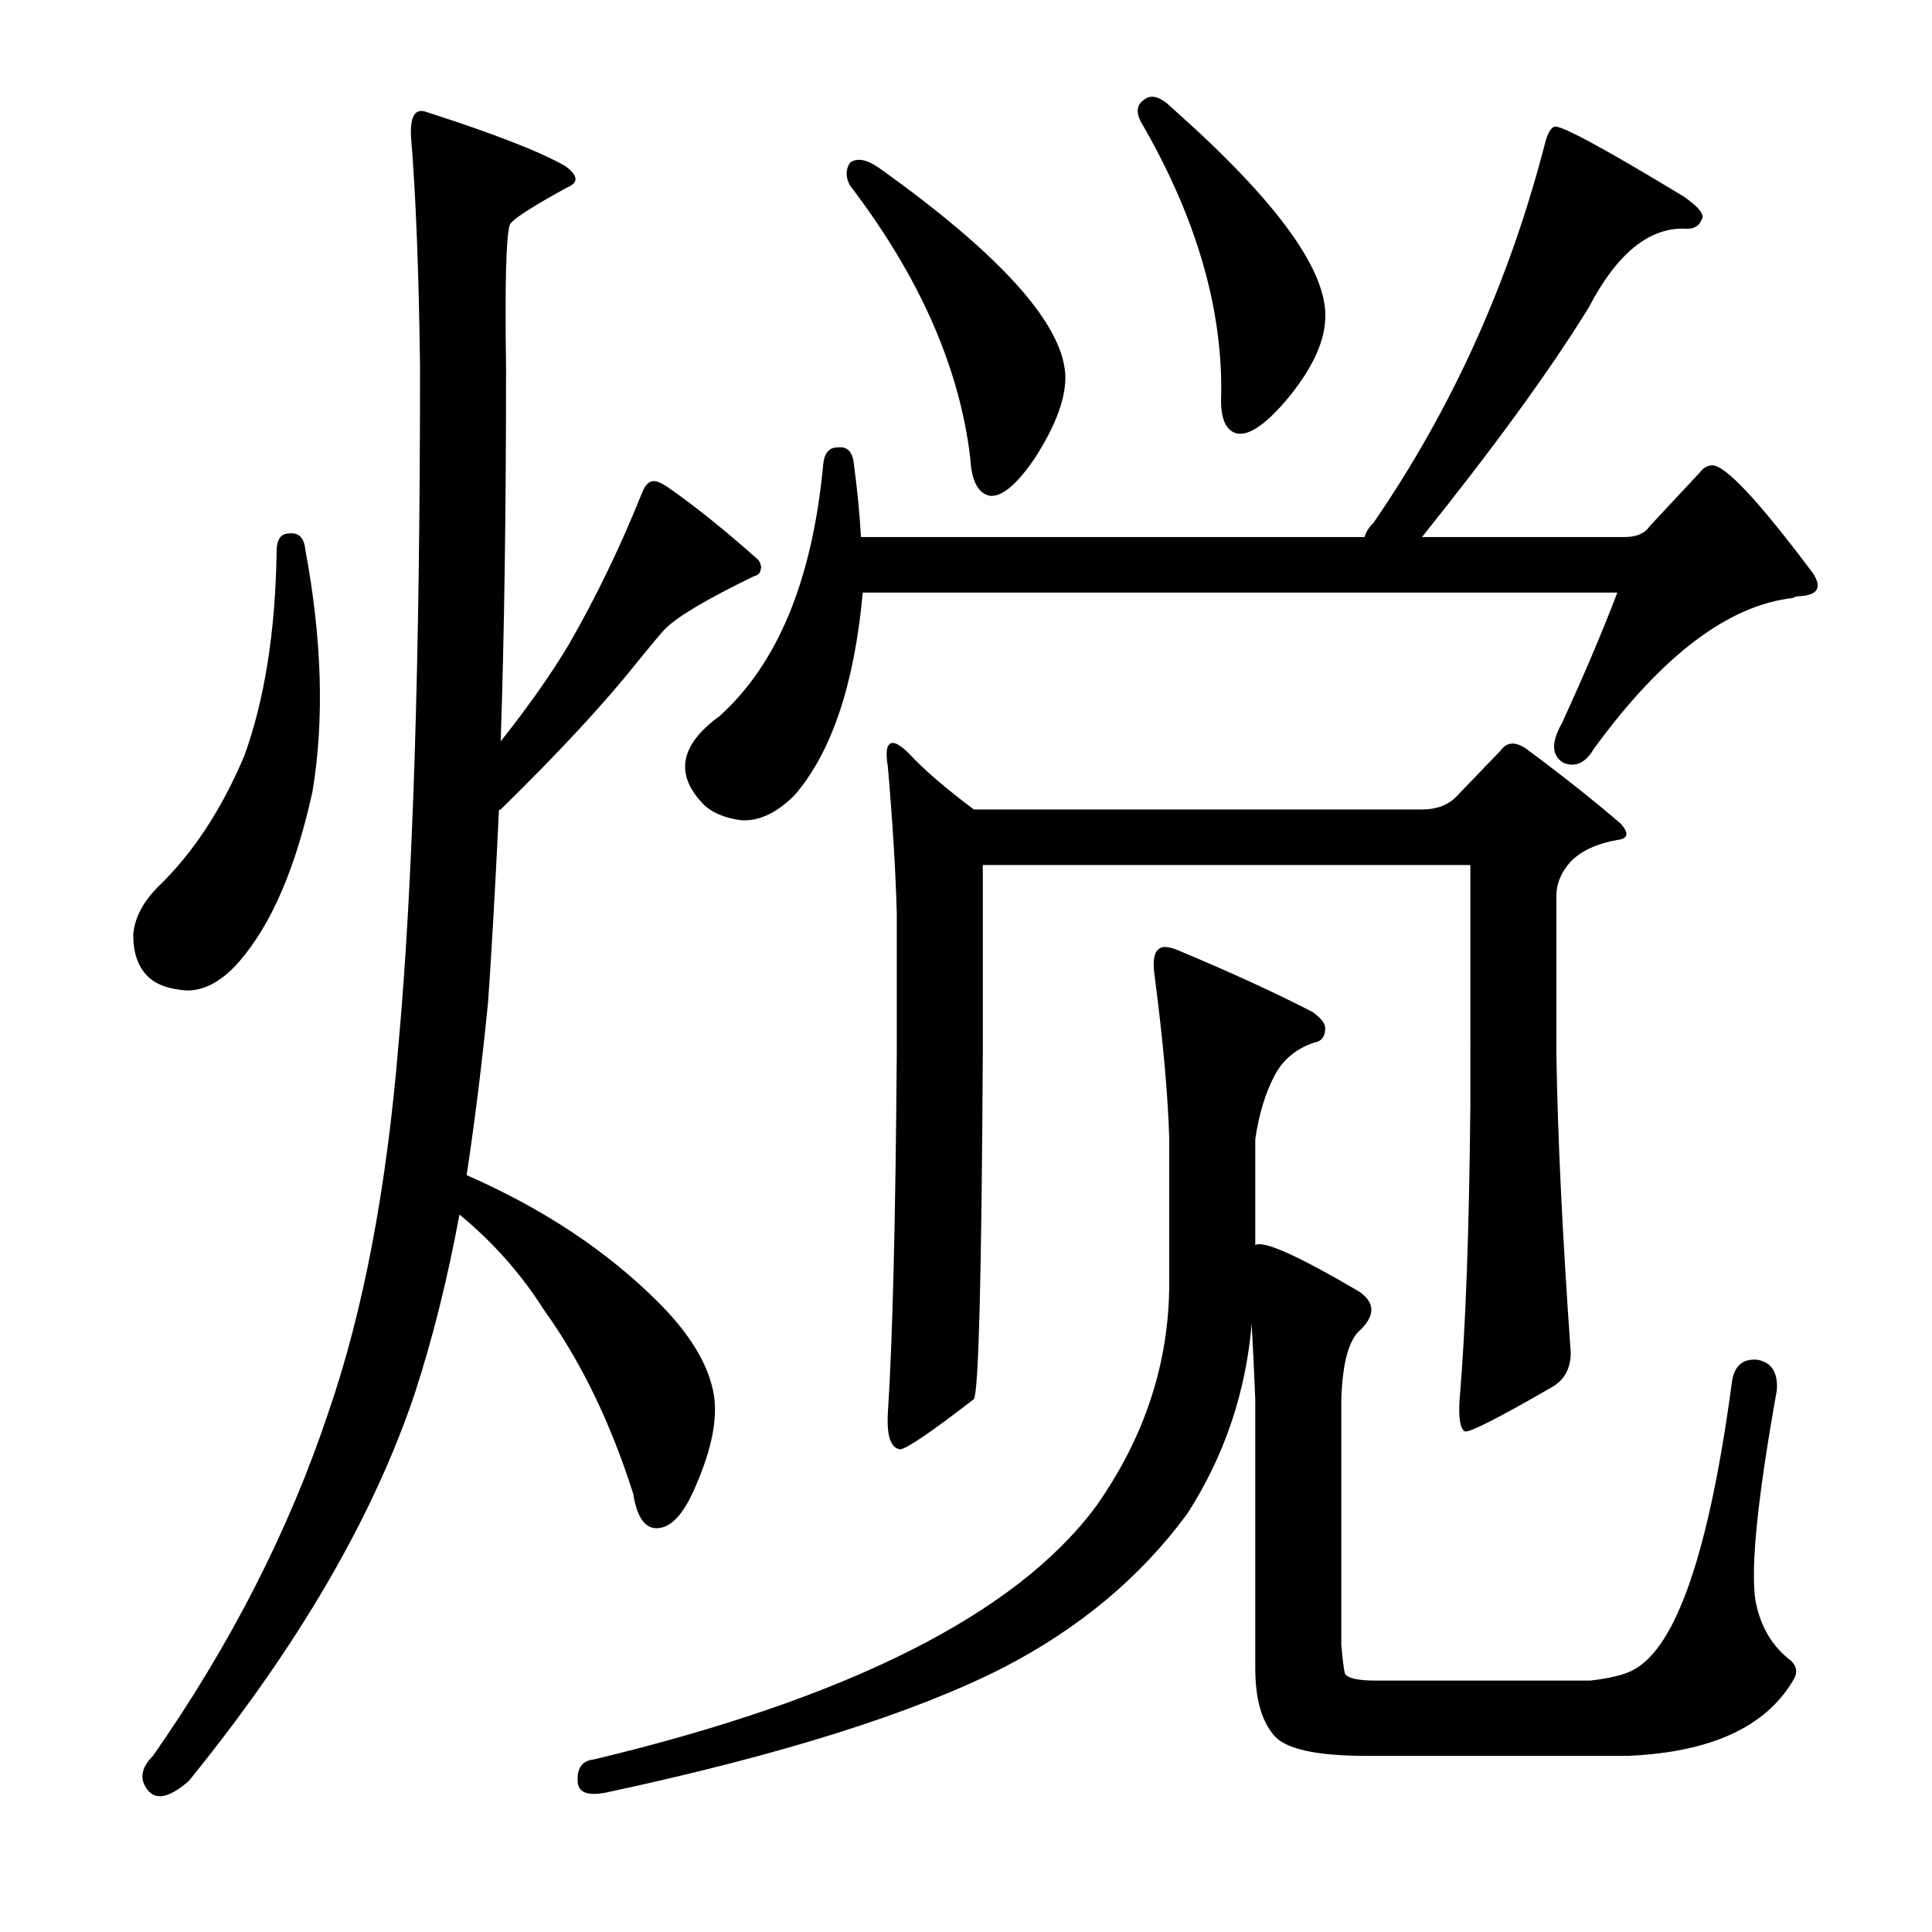 <?xml version="1.0" encoding="utf-8"?>
<!-- Generator: Adobe Illustrator 16.0.0, SVG Export Plug-In . SVG Version: 6.00 Build 0)  -->
<!DOCTYPE svg PUBLIC "-//W3C//DTD SVG 1.1//EN" "http://www.w3.org/Graphics/SVG/1.1/DTD/svg11.dtd">
<svg version="1.1" id="图层_1" xmlns="http://www.w3.org/2000/svg" xmlns:xlink="http://www.w3.org/1999/xlink" x="0px" y="0px"
	 width="1000px" height="1000px" viewBox="0 0 1000 1000" enable-background="new 0 0 1000 1000" xml:space="preserve">
<path d="M149.678,276.115c4.943-0.609,7.727,2.174,8.35,8.35c8.654,46.387,9.886,88.135,3.711,125.244
	c-8.669,39.588-21.338,68.971-38.037,88.135c-8.669,9.901-17.627,14.844-26.904,14.844c-9.277-0.609-16.091-3.087-20.41-7.422
	c-4.958-4.943-7.422-12.061-7.422-21.338c0.608-8.654,4.943-17.003,12.988-25.049c17.932-17.308,32.775-39.893,44.531-67.725
	c10.51-29.064,16.076-64.318,16.699-105.762C143.184,279.217,145.344,276.115,149.678,276.115z M212.764,71.086
	c-0.623-11.133,2.16-15.453,8.35-12.988c34.631,11.133,58.447,20.41,71.436,27.832c6.799,4.958,7.103,8.668,0.928,11.133
	c-19.178,10.524-29.079,17.018-29.688,19.482c-1.855,6.189-2.479,30.615-1.855,73.291c0,74.842-0.928,139.479-2.783,193.896
	c14.221-17.931,25.977-34.63,35.254-50.098c14.221-24.73,26.904-51.025,38.037-78.857c1.232-3.088,2.783-4.943,4.639-5.566
	c1.855-0.609,4.639,0.319,8.35,2.783c14.221,9.9,29.992,22.584,47.314,38.037c1.232,2.479,1.536,4.03,0.928,4.639
	c0,1.855-1.247,3.102-3.711,3.711c-24.121,11.756-39.284,20.729-45.459,26.904c-1.855,1.855-6.813,7.741-14.844,17.627
	c-16.699,21.034-40.212,46.387-70.508,76.074c-0.623,0-0.928,0.319-0.928,0.928c-1.855,38.965-3.711,71.754-5.566,98.34
	c-3.103,31.543-6.813,61.549-11.133,89.99c39.573,17.323,72.668,39.284,99.268,65.869c16.699,16.699,26.281,32.79,28.76,48.242
	c1.855,12.379-1.247,27.832-9.277,46.387c-6.189,14.844-12.988,22.266-20.41,22.266c-6.189,0-10.205-5.871-12.061-17.627
	c-11.756-37.109-27.224-68.957-46.387-95.557c-11.756-18.555-26.296-34.935-43.604-49.17c-6.189,33.398-13.916,64.333-23.193,92.773
	c-21.657,64.333-60.622,131.115-116.895,200.391c-9.9,8.654-17.019,10.205-21.338,4.639c-4.334-5.566-3.406-11.452,2.783-17.627
	c40.197-57.52,70.508-116.895,90.918-178.125c17.932-51.953,29.992-115.343,36.182-190.186
	c7.422-81.641,11.133-198.535,11.133-350.684C216.779,140.361,215.228,100.773,212.764,71.086z M649.727,724.211
	c-0.623-14.844-1.247-27.832-1.855-38.965c-3.103,35.877-14.235,68.652-33.398,98.34c-24.121,32.79-55.983,59.375-95.557,79.785
	c-46.387,23.498-114.111,44.835-203.174,64.014c-10.524,2.464-16.091,0.928-16.699-4.639c-0.623-7.422,2.16-11.452,8.35-12.061
	c131.738-31.543,218.322-75.146,259.766-130.811c25.354-35.863,38.037-74.523,38.037-115.967v-74.219
	c-0.623-22.266-3.103-50.098-7.422-83.496c-1.247-8.031-0.623-12.988,1.855-14.844c1.855-1.855,5.566-1.537,11.133,0.928
	c26.585,11.133,49.475,21.657,68.652,31.543c4.319,3.102,6.494,5.885,6.494,8.35c0,4.334-1.855,6.813-5.566,7.422
	c-9.277,3.102-16.091,8.668-20.41,16.699c-4.958,9.277-8.35,20.41-10.205,33.398v54.736c4.319-2.464,22.266,5.566,53.809,24.121
	c8.03,5.566,8.35,12.061,0.928,19.482c-6.189,4.958-9.597,17.018-10.205,36.182v127.1c0.608,7.422,1.232,12.365,1.855,14.844
	c1.232,2.464,6.494,3.711,15.771,3.711h111.328c10.51-1.247,17.932-3.102,22.266-5.566c22.266-11.756,39.27-61.535,51.025-149.365
	c1.232-8.031,5.566-11.742,12.988-11.133c7.422,1.247,10.813,6.494,10.205,15.771c-9.9,55.055-13.611,91.237-11.133,108.545
	c2.464,13.597,8.654,24.121,18.555,31.543c3.088,3.087,3.392,6.494,0.928,10.205c-14.235,24.121-42.676,37.109-85.352,38.965
	H707.246c-26.6,0-42.676-3.711-48.242-11.133c-6.189-7.422-9.277-18.874-9.277-34.326V724.211z M853.828,272.404l25.977-27.832
	c1.855-2.464,4.016-3.711,6.494-3.711c6.799,0,24.121,18.555,51.953,55.664c4.943,7.422,2.783,11.452-6.494,12.061
	c-1.855,0-3.103,0.319-3.711,0.928c-33.398,3.711-67.725,29.688-102.979,77.93c-4.334,7.422-9.597,9.901-15.771,7.422
	c-6.189-3.711-6.494-10.509-0.928-20.41c11.133-24.121,20.715-46.691,28.76-67.725H446.553
	c-4.334,47.633-16.091,82.568-35.254,104.834c-9.277,9.277-18.555,13.612-27.832,12.988c-8.669-1.232-15.163-4.015-19.482-8.35
	c-14.844-15.453-12.061-30.615,8.35-45.459c30.296-27.208,48.242-70.813,53.809-130.811c0.608-5.566,3.088-8.35,7.422-8.35
	c4.943-0.609,7.727,2.174,8.35,8.35c1.855,13.611,3.088,26.295,3.711,38.037h260.693c0.608-2.464,2.16-4.943,4.639-7.422
	c40.82-59.375,70.508-125.244,89.063-197.607c1.232-4.32,2.783-6.799,4.639-7.422c3.711-0.609,25.977,11.452,66.797,36.182
	c8.03,5.566,11.133,9.596,9.277,12.061c-1.247,3.102-3.711,4.639-7.422,4.639c-19.178-1.232-36.182,12.379-51.025,40.82
	c-19.802,32.166-48.562,71.754-86.279,118.75H840.84C847.015,277.971,851.35,276.115,853.828,272.404z M440.059,84.074
	c3.711-2.464,8.654-1.537,14.844,2.783c62.463,44.531,94.629,80.104,96.484,106.689c0.608,11.756-4.639,26.295-15.771,43.604
	c-9.277,13.611-17.019,20.105-23.193,19.482c-6.189-1.232-9.597-7.727-10.205-19.482c-5.566-46.996-26.296-94.006-62.158-141.016
	C437.58,91.815,437.58,87.785,440.059,84.074z M753.633,412.492l23.193-24.121c3.088-4.32,7.422-4.639,12.988-0.928
	c19.163,14.235,35.559,27.223,49.17,38.965c4.319,4.958,3.711,7.741-1.855,8.35c-10.524,1.855-18.555,5.566-24.121,11.133
	c-4.958,5.566-7.422,11.452-7.422,17.627v81.641c0.608,42.067,3.088,93.701,7.422,154.932c0,8.045-3.103,13.916-9.277,17.627
	c-27.832,16.09-42.995,23.817-45.459,23.193c-2.479-1.232-3.406-6.798-2.783-16.699c3.088-35.863,4.943-86.583,5.566-152.148
	V447.746H508.711v95.557c-0.623,116.895-2.175,177.197-4.639,180.908c-21.657,16.699-34.326,25.368-38.037,25.977
	c-4.958-0.609-7.117-6.798-6.494-18.555c2.464-37.718,4.016-100.5,4.639-188.33v-70.508c-0.623-22.266-2.175-47.619-4.639-76.074
	c-1.247-7.422-0.623-11.437,1.855-12.061c1.855-0.609,4.943,1.247,9.277,5.566c7.422,8.045,18.555,17.627,33.398,28.76h231.934
	C743.428,418.986,749.299,416.827,753.633,412.492z M592.207,51.604c3.711-3.088,8.654-1.537,14.844,4.639
	c54.417,48.242,80.713,84.743,78.857,109.473c-0.623,12.379-7.422,26.295-20.41,41.748c-11.133,12.988-19.802,18.555-25.977,16.699
	c-5.566-1.855-8.045-8.654-7.422-20.41c0.608-45.14-13.308-92.15-41.748-141.016C587.873,57.793,588.496,54.082,592.207,51.604z"/>
</svg>
